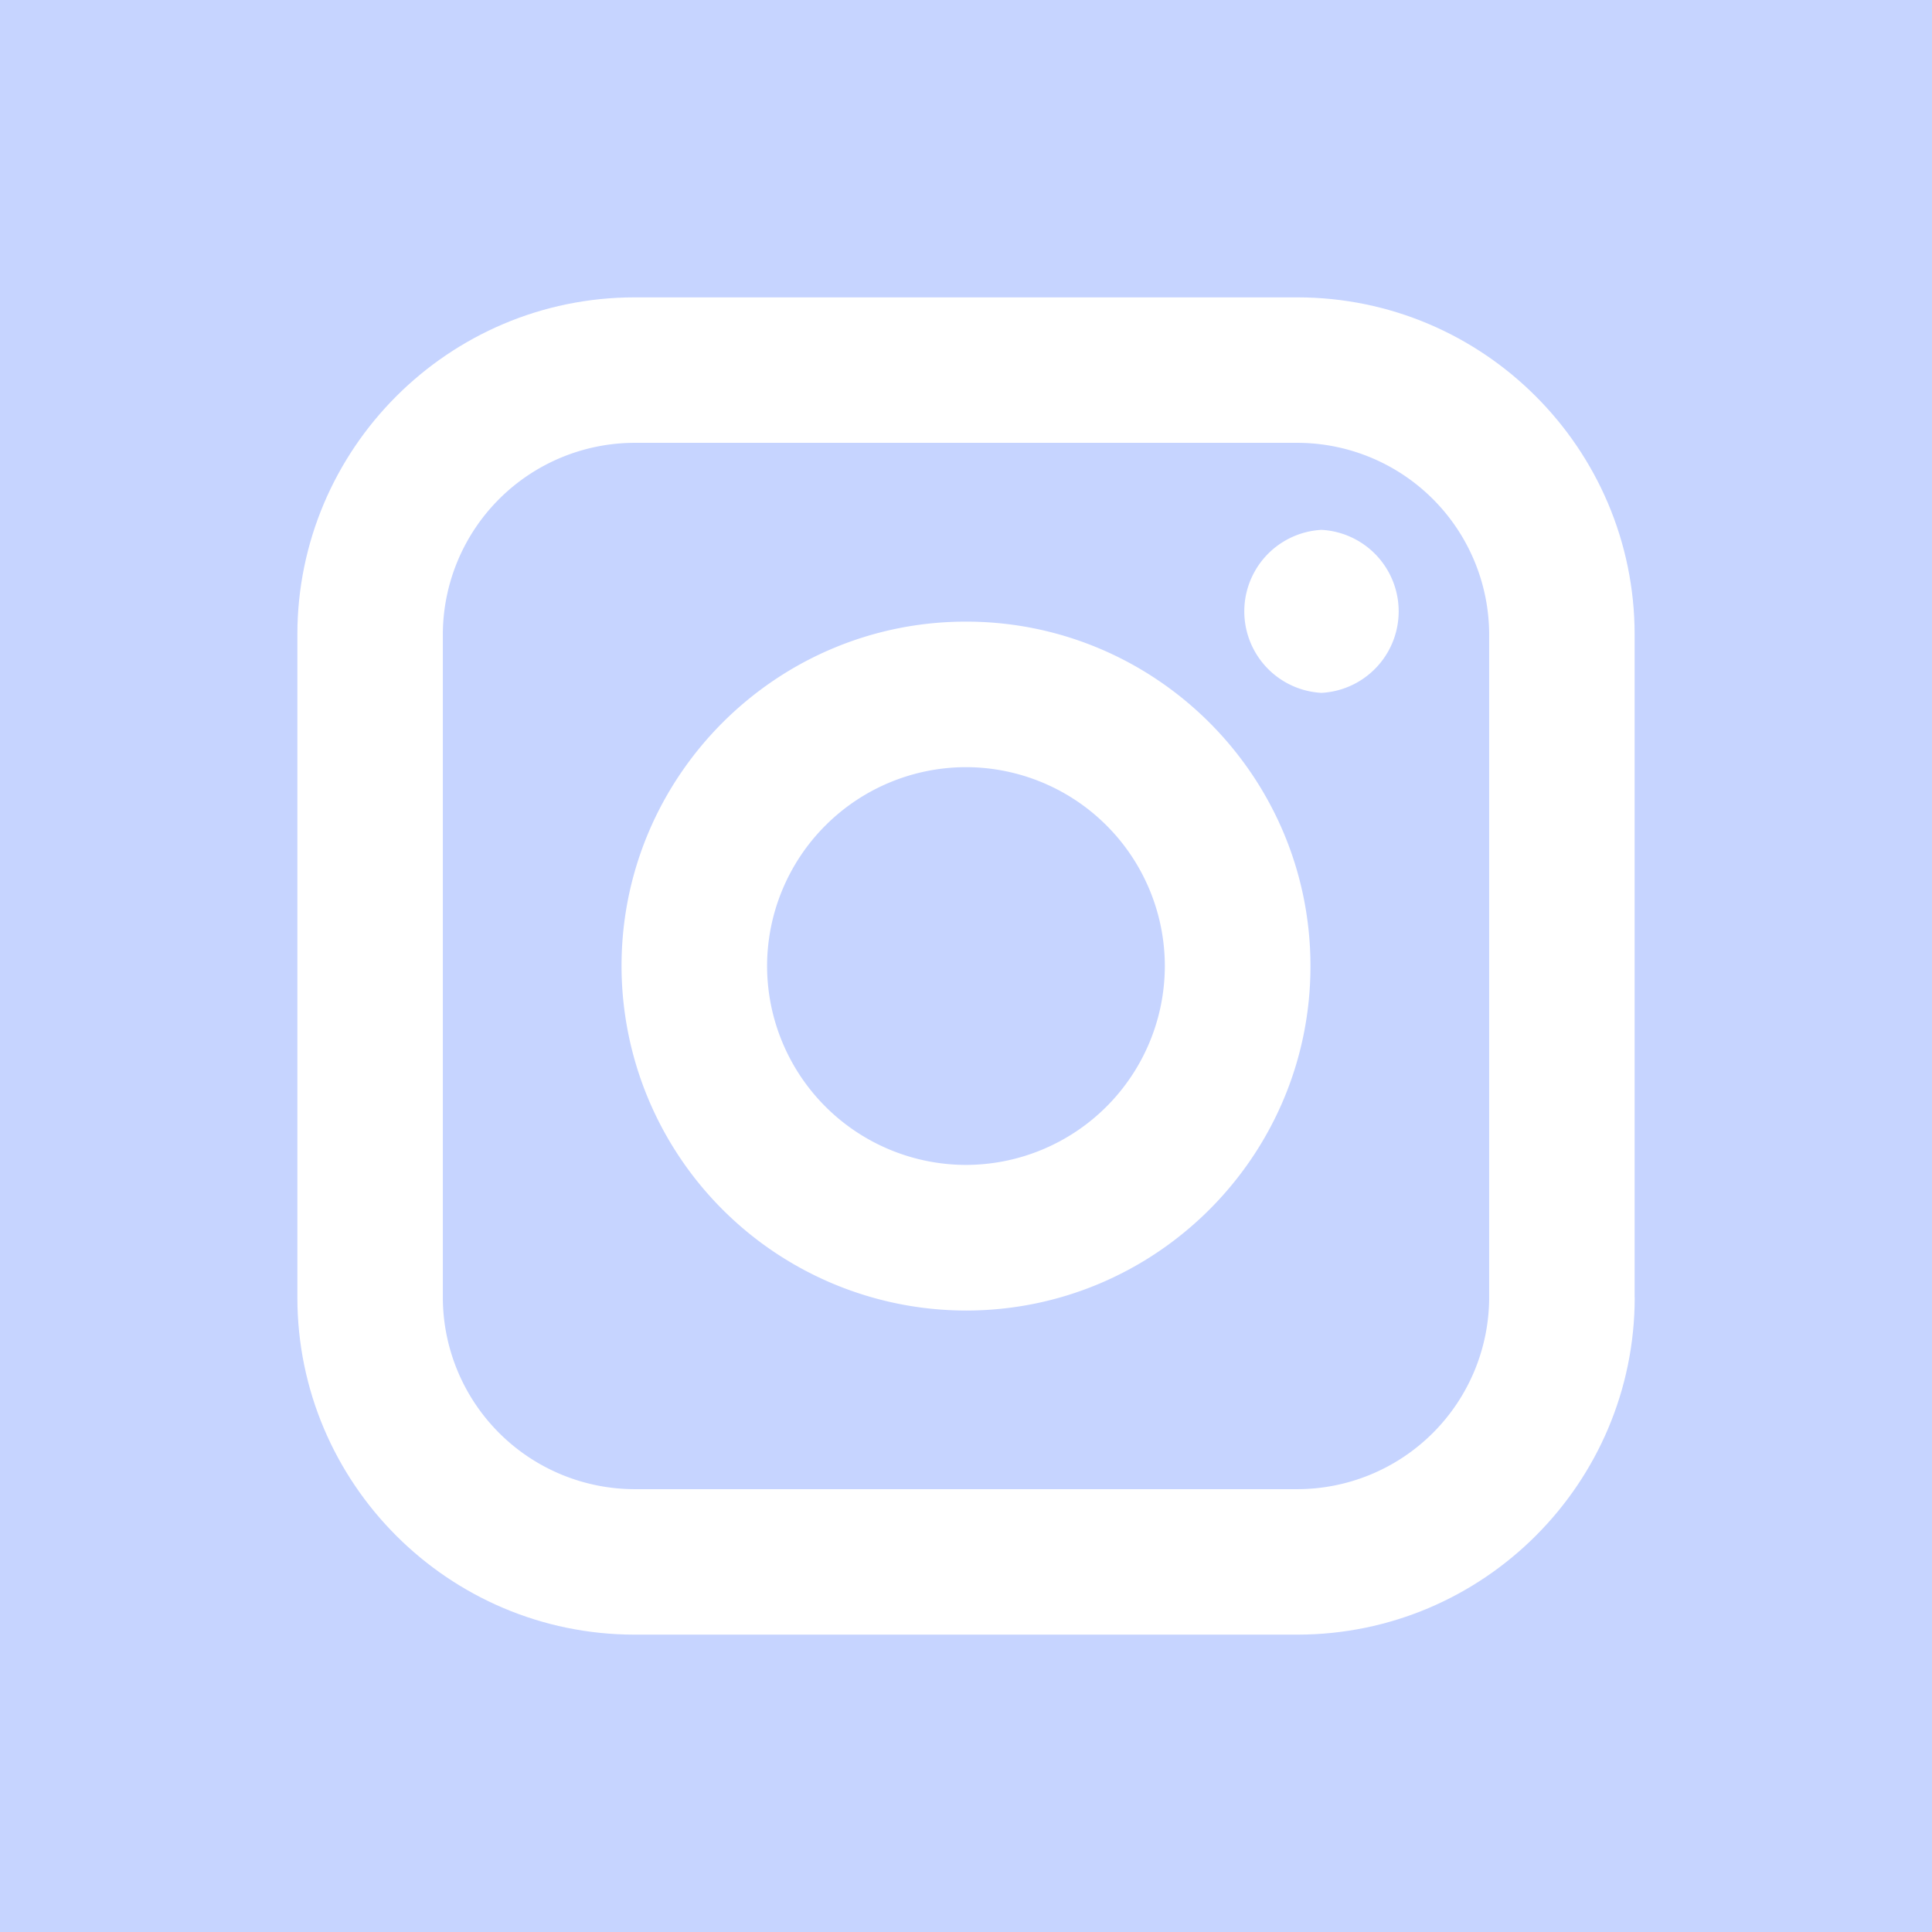 <svg width="24" height="24" xmlns="http://www.w3.org/2000/svg"><g fill="#C6D4FF" fill-rule="nonzero"><path d="M16.116 5.501H7.884a2.386 2.386 0 0 0-2.383 2.383v8.232a2.386 2.386 0 0 0 2.383 2.383h8.232a2.386 2.386 0 0 0 2.383-2.383V7.884a2.386 2.386 0 0 0-2.383-2.383ZM12 16.28a4.284 4.284 0 0 1-4.279-4.28c0-2.358 1.92-4.278 4.279-4.278 2.36 0 4.279 1.92 4.279 4.279 0 2.36-1.92 4.279-4.28 4.279Zm4.416-7.673a1.014 1.014 0 0 1 0-2.025 1.014 1.014 0 0 1 0 2.025Z"/><path d="M12 9.53A2.474 2.474 0 0 0 9.529 12a2.474 2.474 0 0 0 2.47 2.471A2.474 2.474 0 0 0 14.47 12 2.473 2.473 0 0 0 12 9.53Z"/><path d="M0 0v24h24V0H0Zm20.307 16.116c0 2.311-1.88 4.19-4.191 4.19H7.884c-2.31 0-4.19-1.879-4.19-4.19V7.884c0-2.31 1.88-4.19 4.19-4.19h8.232c2.311 0 4.19 1.88 4.19 4.19v8.232Z"/></g></svg>
